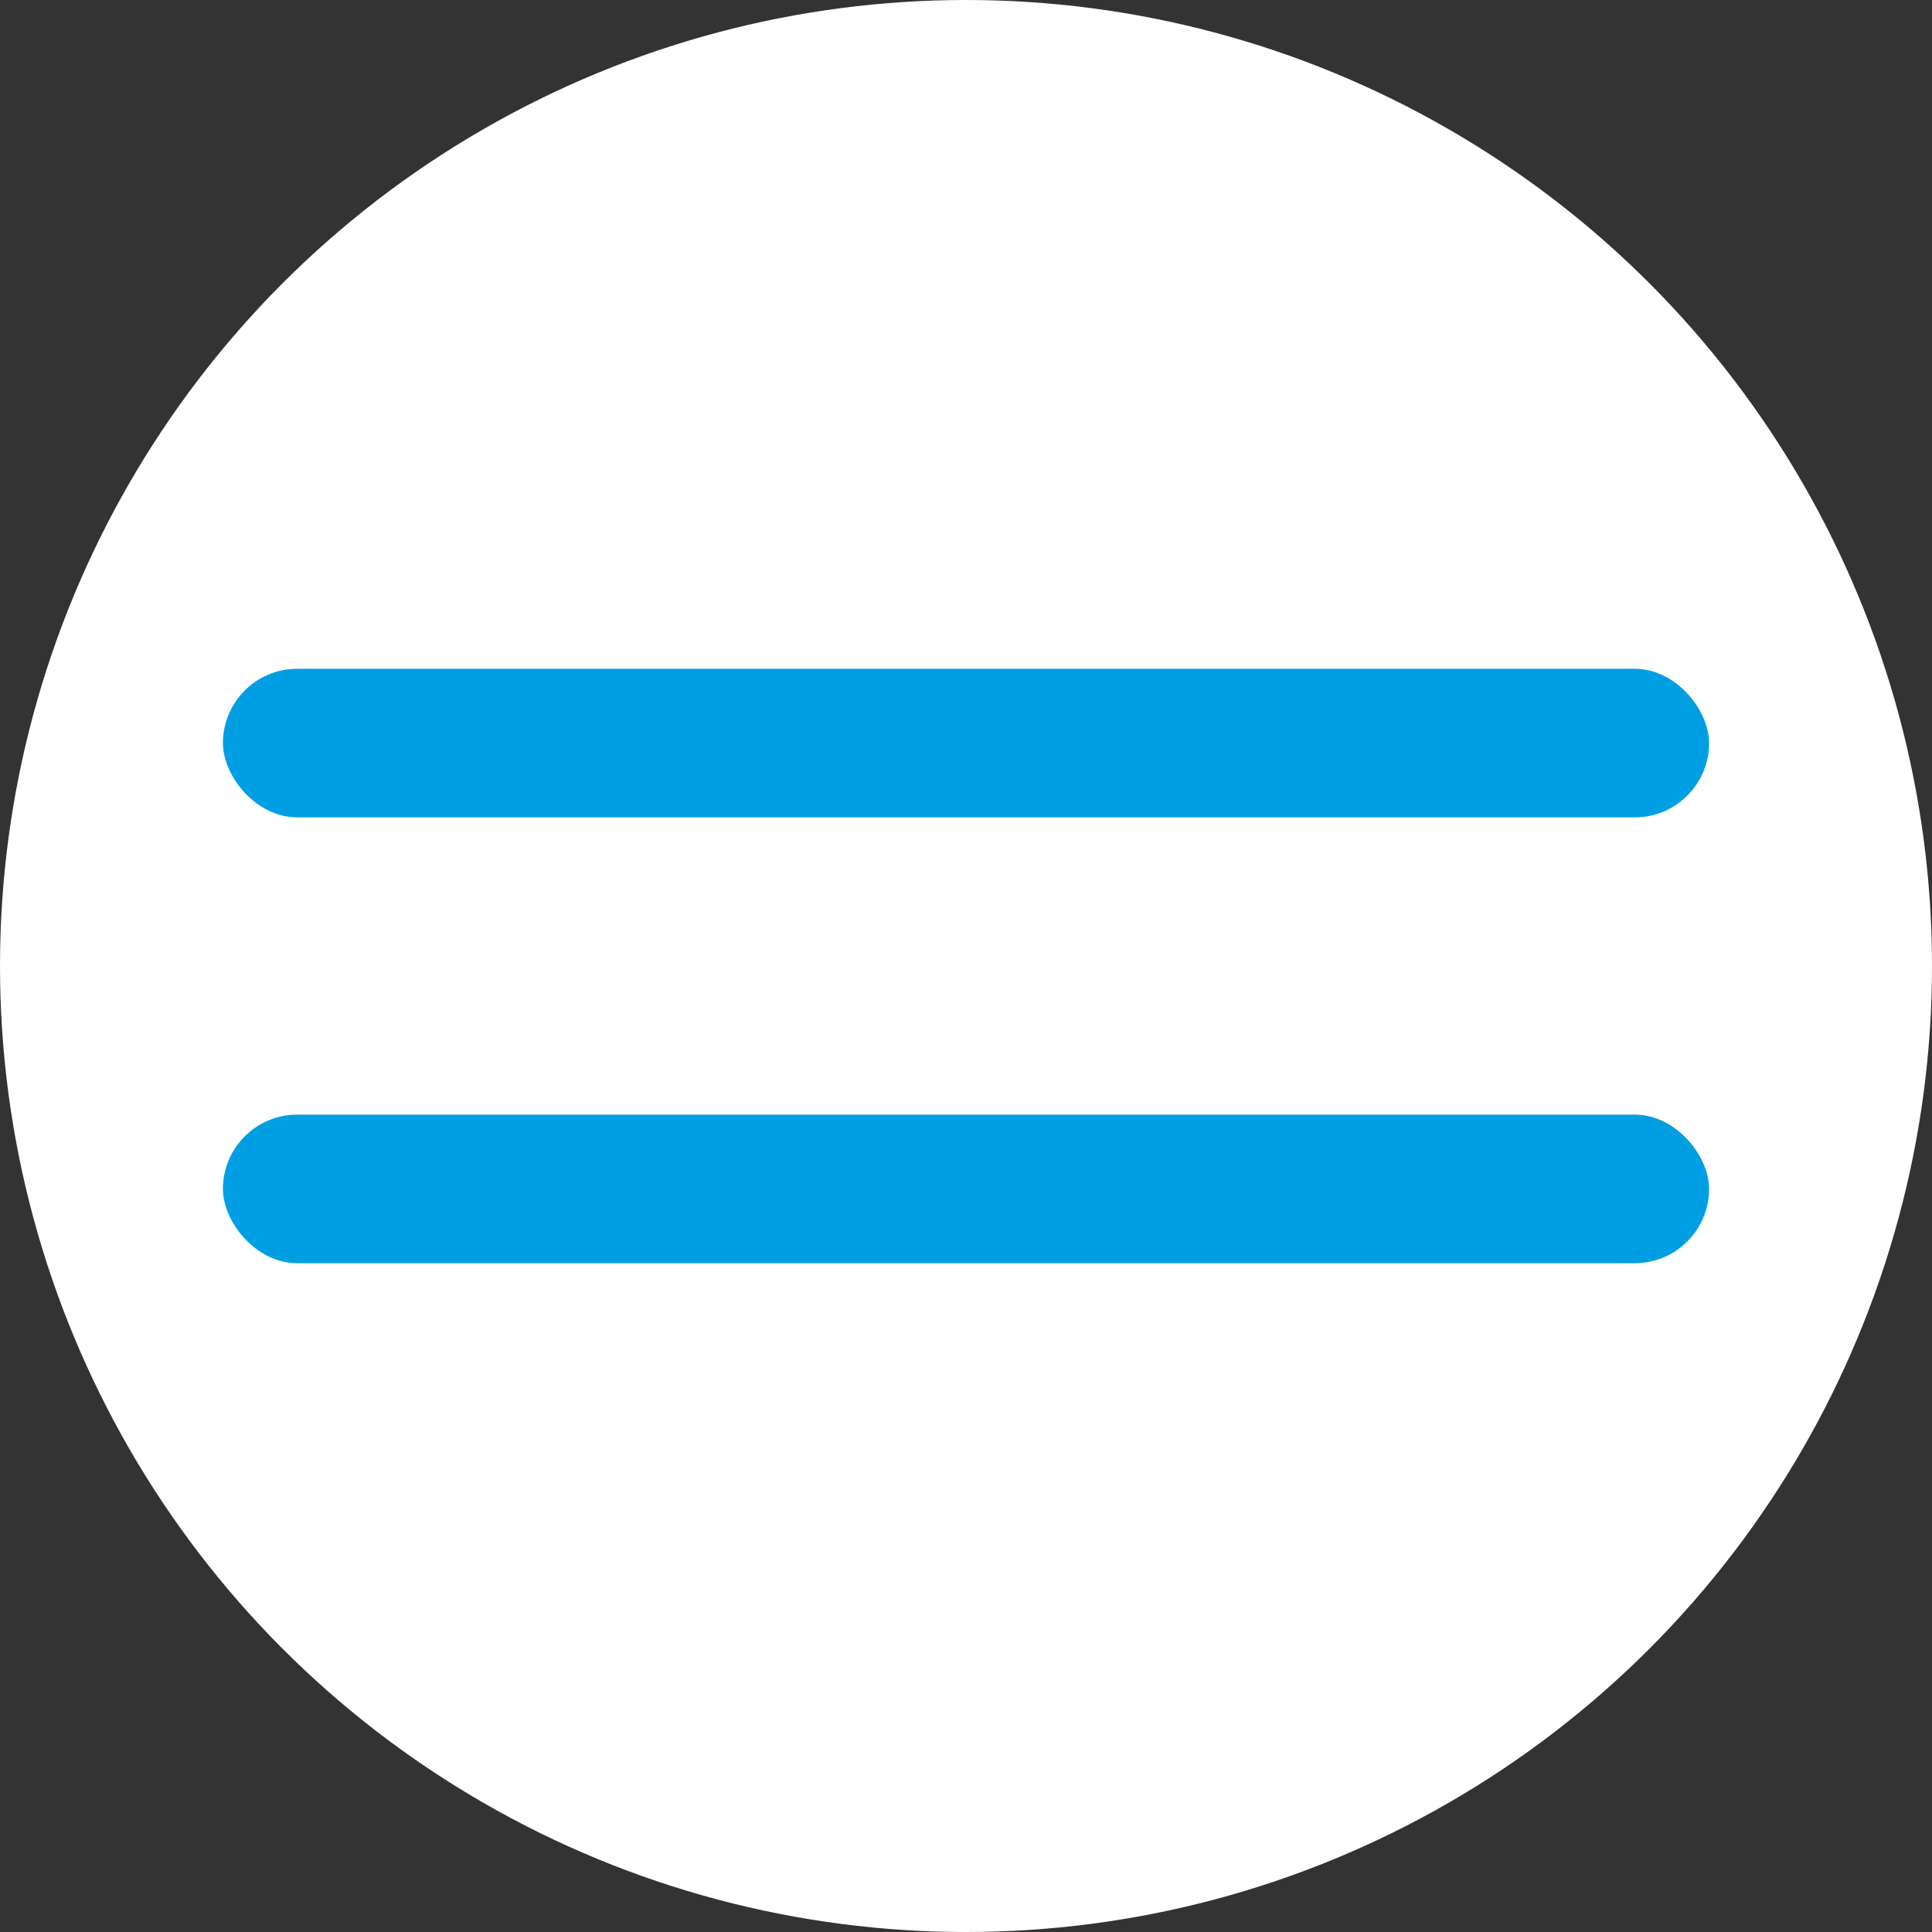<?xml version="1.0" encoding="UTF-8"?> <svg xmlns="http://www.w3.org/2000/svg" width="26" height="26" viewBox="0 0 26 26" fill="none"><rect x="0" y="0" width="26" height="26" fill="#333333" stroke="none"/> <circle cx="13" cy="13" r="13" fill="white"></circle> <rect x="3" y="9" width="20" height="2" rx="1" fill="#009FE4"></rect> <rect x="3" y="15" width="20" height="2" rx="1" fill="#009FE4"></rect> </svg> 